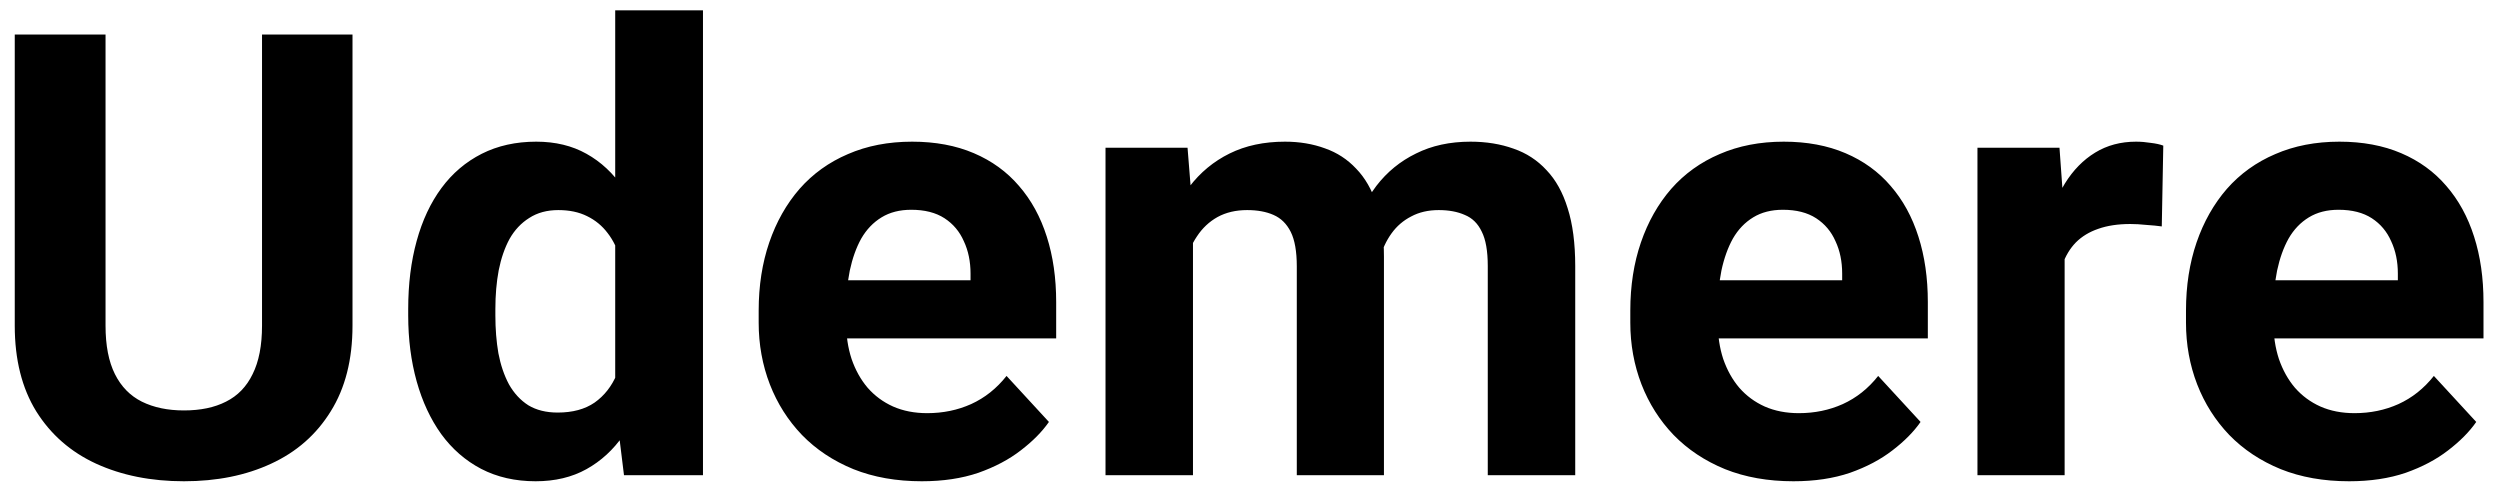<svg width="121" height="24" viewBox="0 0 121 24" fill="none" xmlns="http://www.w3.org/2000/svg">
<path d="M12.682 1.672H17.061V15.764C17.061 17.404 16.71 18.786 16.007 19.909C15.313 21.032 14.352 21.877 13.121 22.443C11.9 23.01 10.494 23.293 8.902 23.293C7.311 23.293 5.895 23.01 4.654 22.443C3.424 21.877 2.457 21.032 1.754 19.909C1.061 18.786 0.714 17.404 0.714 15.764V1.672H5.108V15.764C5.108 16.721 5.26 17.502 5.562 18.107C5.865 18.713 6.3 19.157 6.866 19.44C7.442 19.724 8.121 19.865 8.902 19.865C9.703 19.865 10.382 19.724 10.938 19.44C11.505 19.157 11.935 18.713 12.227 18.107C12.53 17.502 12.682 16.721 12.682 15.764V1.672ZM29.776 19.543V0.5H34.024V23H30.201L29.776 19.543ZM19.757 15.266V14.958C19.757 13.747 19.894 12.648 20.167 11.662C20.44 10.666 20.841 9.812 21.368 9.099C21.895 8.386 22.545 7.834 23.316 7.443C24.088 7.053 24.967 6.857 25.953 6.857C26.881 6.857 27.691 7.053 28.385 7.443C29.088 7.834 29.684 8.391 30.172 9.113C30.67 9.826 31.07 10.671 31.373 11.648C31.676 12.614 31.895 13.674 32.032 14.826V15.5C31.895 16.604 31.676 17.629 31.373 18.576C31.07 19.523 30.67 20.354 30.172 21.066C29.684 21.77 29.088 22.316 28.385 22.707C27.682 23.098 26.861 23.293 25.924 23.293C24.938 23.293 24.059 23.093 23.287 22.692C22.525 22.292 21.881 21.73 21.354 21.008C20.836 20.285 20.44 19.436 20.167 18.459C19.894 17.482 19.757 16.418 19.757 15.266ZM23.976 14.958V15.266C23.976 15.92 24.024 16.53 24.122 17.097C24.23 17.663 24.4 18.166 24.635 18.605C24.879 19.035 25.191 19.372 25.572 19.616C25.963 19.851 26.436 19.968 26.993 19.968C27.716 19.968 28.311 19.807 28.78 19.484C29.249 19.152 29.605 18.698 29.85 18.122C30.104 17.546 30.25 16.882 30.289 16.13V14.211C30.26 13.596 30.172 13.044 30.025 12.556C29.889 12.058 29.684 11.633 29.41 11.281C29.146 10.93 28.814 10.656 28.414 10.461C28.023 10.266 27.56 10.168 27.023 10.168C26.476 10.168 26.007 10.295 25.616 10.549C25.226 10.793 24.908 11.13 24.664 11.56C24.43 11.989 24.254 12.497 24.137 13.083C24.029 13.659 23.976 14.284 23.976 14.958ZM44.615 23.293C43.385 23.293 42.281 23.098 41.305 22.707C40.328 22.307 39.498 21.755 38.815 21.052C38.141 20.349 37.623 19.533 37.262 18.605C36.9 17.668 36.72 16.672 36.72 15.617V15.031C36.72 13.83 36.891 12.731 37.232 11.735C37.574 10.739 38.062 9.875 38.697 9.143C39.342 8.41 40.123 7.849 41.041 7.458C41.959 7.058 42.994 6.857 44.147 6.857C45.27 6.857 46.266 7.043 47.135 7.414C48.004 7.785 48.731 8.312 49.317 8.996C49.913 9.68 50.362 10.5 50.665 11.457C50.968 12.404 51.119 13.459 51.119 14.621V16.379H38.522V13.566H46.974V13.244C46.974 12.658 46.866 12.136 46.651 11.677C46.446 11.208 46.134 10.837 45.714 10.563C45.294 10.29 44.757 10.153 44.102 10.153C43.546 10.153 43.067 10.275 42.667 10.52C42.267 10.764 41.94 11.105 41.685 11.545C41.441 11.984 41.256 12.502 41.129 13.098C41.012 13.684 40.953 14.328 40.953 15.031V15.617C40.953 16.252 41.041 16.838 41.217 17.375C41.402 17.912 41.661 18.376 41.993 18.767C42.335 19.157 42.745 19.46 43.224 19.675C43.712 19.89 44.264 19.997 44.879 19.997C45.641 19.997 46.349 19.851 47.003 19.558C47.667 19.255 48.238 18.801 48.717 18.195L50.768 20.422C50.435 20.9 49.981 21.359 49.405 21.799C48.839 22.238 48.155 22.6 47.355 22.883C46.554 23.156 45.641 23.293 44.615 23.293ZM57.74 10.432V23H53.507V7.15H57.477L57.74 10.432ZM57.154 14.519H55.982C55.982 13.415 56.114 12.399 56.378 11.472C56.651 10.534 57.047 9.724 57.565 9.04C58.092 8.347 58.741 7.81 59.513 7.429C60.284 7.048 61.178 6.857 62.193 6.857C62.897 6.857 63.541 6.965 64.127 7.18C64.713 7.385 65.216 7.712 65.636 8.161C66.065 8.601 66.397 9.177 66.632 9.89C66.866 10.593 66.983 11.438 66.983 12.424V23H62.765V12.893C62.765 12.17 62.667 11.613 62.472 11.223C62.276 10.832 61.998 10.559 61.637 10.402C61.285 10.246 60.86 10.168 60.362 10.168C59.815 10.168 59.337 10.28 58.927 10.505C58.526 10.729 58.194 11.042 57.931 11.442C57.667 11.833 57.472 12.292 57.345 12.819C57.218 13.347 57.154 13.913 57.154 14.519ZM66.588 14.035L65.079 14.226C65.079 13.19 65.206 12.229 65.46 11.34C65.724 10.451 66.109 9.67 66.617 8.996C67.135 8.322 67.774 7.8 68.536 7.429C69.298 7.048 70.177 6.857 71.173 6.857C71.935 6.857 72.628 6.97 73.253 7.194C73.878 7.409 74.41 7.756 74.85 8.234C75.299 8.703 75.641 9.318 75.875 10.08C76.119 10.842 76.241 11.774 76.241 12.878V23H72.008V12.878C72.008 12.146 71.91 11.589 71.715 11.208C71.529 10.817 71.256 10.549 70.894 10.402C70.543 10.246 70.123 10.168 69.635 10.168C69.127 10.168 68.683 10.271 68.302 10.476C67.921 10.671 67.603 10.944 67.35 11.296C67.096 11.648 66.905 12.058 66.778 12.526C66.651 12.985 66.588 13.488 66.588 14.035ZM86.803 23.293C85.572 23.293 84.469 23.098 83.492 22.707C82.516 22.307 81.686 21.755 81.002 21.052C80.328 20.349 79.811 19.533 79.449 18.605C79.088 17.668 78.907 16.672 78.907 15.617V15.031C78.907 13.83 79.078 12.731 79.42 11.735C79.762 10.739 80.25 9.875 80.885 9.143C81.529 8.41 82.311 7.849 83.228 7.458C84.147 7.058 85.182 6.857 86.334 6.857C87.457 6.857 88.453 7.043 89.322 7.414C90.191 7.785 90.919 8.312 91.505 8.996C92.101 9.68 92.55 10.5 92.853 11.457C93.155 12.404 93.307 13.459 93.307 14.621V16.379H80.709V13.566H89.161V13.244C89.161 12.658 89.054 12.136 88.839 11.677C88.634 11.208 88.321 10.837 87.901 10.563C87.481 10.29 86.944 10.153 86.29 10.153C85.733 10.153 85.255 10.275 84.855 10.52C84.454 10.764 84.127 11.105 83.873 11.545C83.629 11.984 83.443 12.502 83.316 13.098C83.199 13.684 83.141 14.328 83.141 15.031V15.617C83.141 16.252 83.228 16.838 83.404 17.375C83.59 17.912 83.849 18.376 84.181 18.767C84.522 19.157 84.933 19.46 85.411 19.675C85.899 19.89 86.451 19.997 87.066 19.997C87.828 19.997 88.536 19.851 89.19 19.558C89.855 19.255 90.426 18.801 90.904 18.195L92.955 20.422C92.623 20.9 92.169 21.359 91.593 21.799C91.026 22.238 90.343 22.6 89.542 22.883C88.741 23.156 87.828 23.293 86.803 23.293ZM99.928 10.607V23H95.709V7.15H99.679L99.928 10.607ZM104.703 7.048L104.63 10.959C104.425 10.93 104.176 10.905 103.883 10.886C103.6 10.856 103.341 10.842 103.106 10.842C102.511 10.842 101.993 10.92 101.554 11.076C101.124 11.223 100.763 11.442 100.47 11.735C100.187 12.028 99.972 12.385 99.825 12.805C99.689 13.225 99.61 13.703 99.591 14.24L98.741 13.977C98.741 12.951 98.844 12.009 99.049 11.149C99.254 10.28 99.552 9.523 99.942 8.879C100.343 8.234 100.831 7.736 101.407 7.385C101.983 7.033 102.643 6.857 103.385 6.857C103.619 6.857 103.858 6.877 104.103 6.916C104.347 6.945 104.547 6.989 104.703 7.048ZM113.697 23.293C112.467 23.293 111.363 23.098 110.387 22.707C109.41 22.307 108.58 21.755 107.896 21.052C107.223 20.349 106.705 19.533 106.344 18.605C105.982 17.668 105.802 16.672 105.802 15.617V15.031C105.802 13.83 105.973 12.731 106.314 11.735C106.656 10.739 107.145 9.875 107.779 9.143C108.424 8.41 109.205 7.849 110.123 7.458C111.041 7.058 112.076 6.857 113.229 6.857C114.352 6.857 115.348 7.043 116.217 7.414C117.086 7.785 117.813 8.312 118.399 8.996C118.995 9.68 119.444 10.5 119.747 11.457C120.05 12.404 120.201 13.459 120.201 14.621V16.379H107.604V13.566H116.056V13.244C116.056 12.658 115.948 12.136 115.733 11.677C115.528 11.208 115.216 10.837 114.796 10.563C114.376 10.29 113.839 10.153 113.185 10.153C112.628 10.153 112.149 10.275 111.749 10.52C111.349 10.764 111.021 11.105 110.768 11.545C110.523 11.984 110.338 12.502 110.211 13.098C110.094 13.684 110.035 14.328 110.035 15.031V15.617C110.035 16.252 110.123 16.838 110.299 17.375C110.484 17.912 110.743 18.376 111.075 18.767C111.417 19.157 111.827 19.46 112.306 19.675C112.794 19.89 113.346 19.997 113.961 19.997C114.723 19.997 115.431 19.851 116.085 19.558C116.749 19.255 117.32 18.801 117.799 18.195L119.85 20.422C119.518 20.9 119.063 21.359 118.487 21.799C117.921 22.238 117.237 22.6 116.437 22.883C115.636 23.156 114.723 23.293 113.697 23.293Z" fill="black"/>
</svg>
